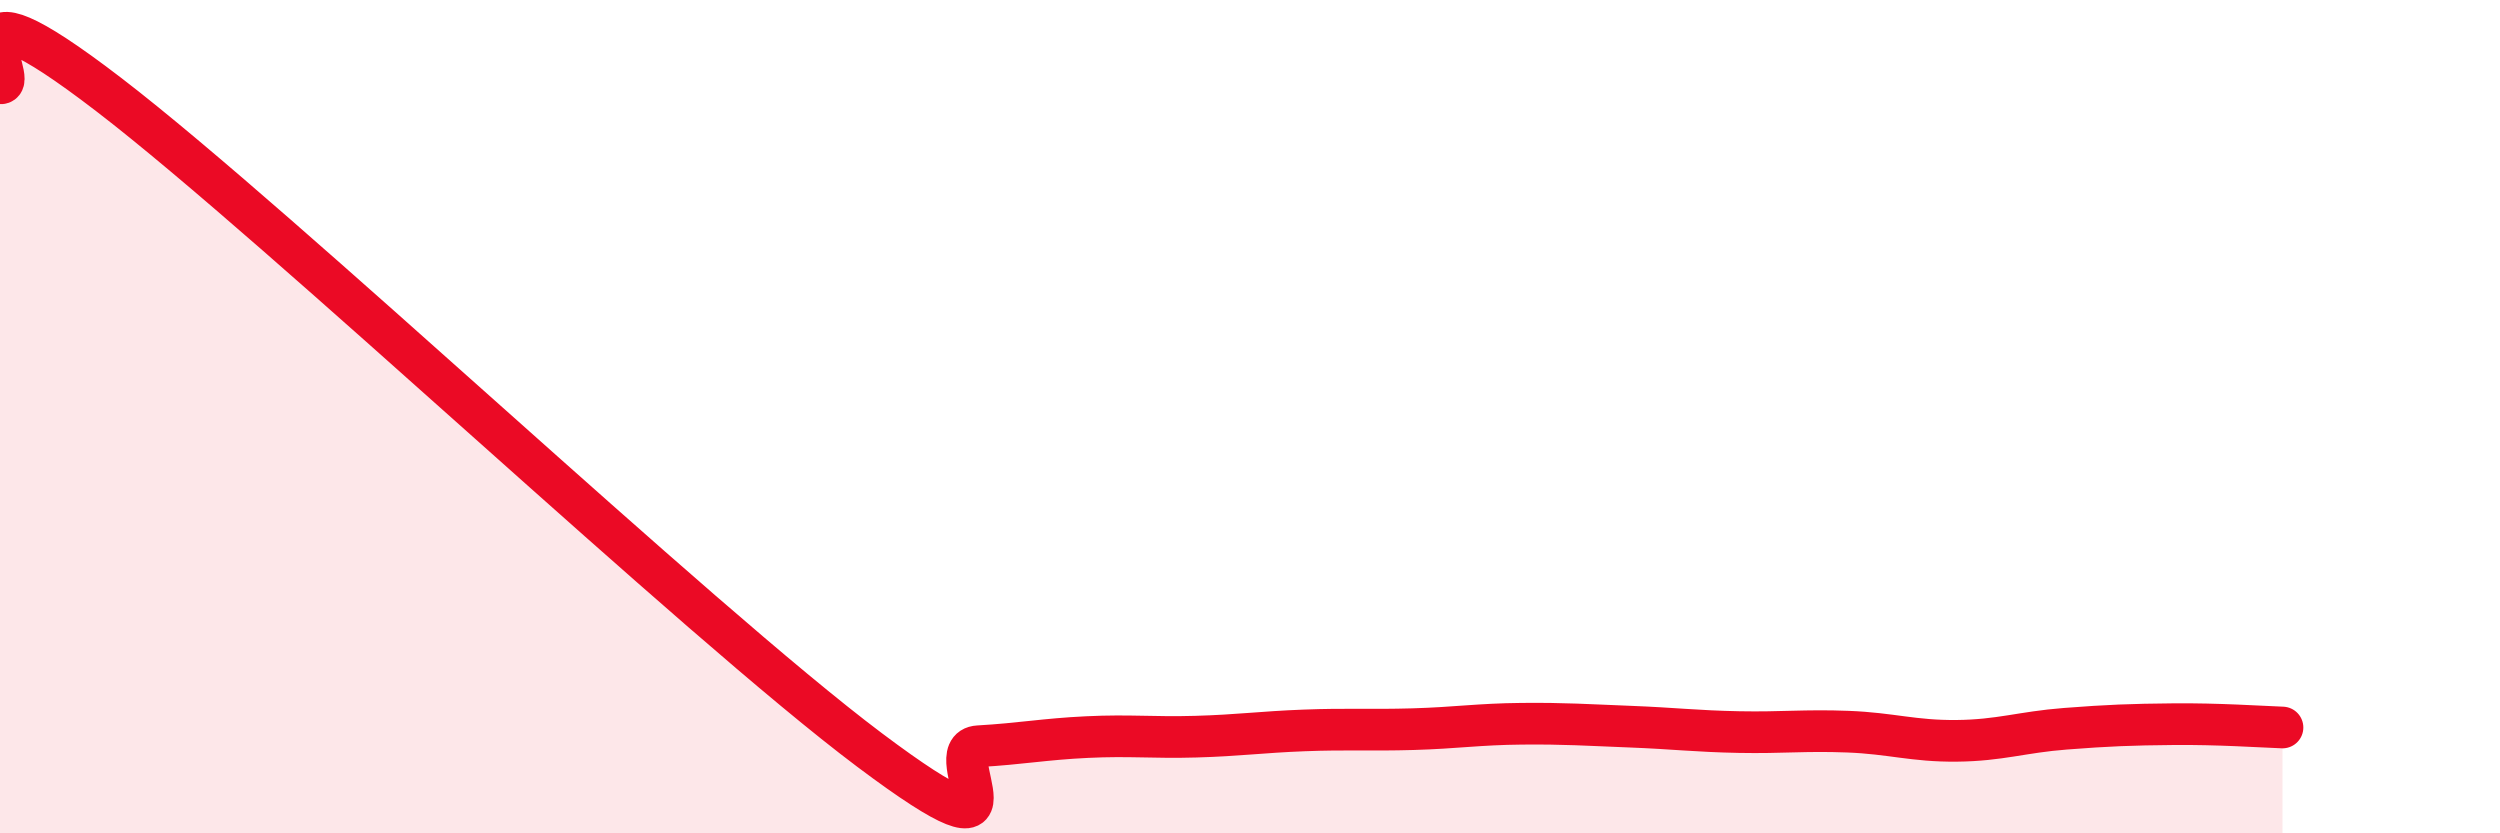 
    <svg width="60" height="20" viewBox="0 0 60 20" xmlns="http://www.w3.org/2000/svg">
      <path
        d="M 0,2 C 0.52,2.05 -1.56,-0.93 2.61,2.27 C 6.78,5.47 16.7,14.87 20.87,18 C 25.04,21.13 22.44,17.97 23.48,17.91 C 24.52,17.85 25.05,17.74 26.09,17.69 C 27.13,17.64 27.66,17.71 28.7,17.68 C 29.74,17.65 30.26,17.57 31.3,17.53 C 32.34,17.49 32.87,17.53 33.91,17.5 C 34.95,17.47 35.48,17.38 36.52,17.37 C 37.56,17.36 38.09,17.4 39.13,17.44 C 40.17,17.48 40.7,17.55 41.74,17.57 C 42.78,17.59 43.31,17.52 44.35,17.56 C 45.39,17.6 45.92,17.79 46.96,17.78 C 48,17.77 48.53,17.57 49.57,17.49 C 50.61,17.41 51.13,17.39 52.17,17.38 C 53.21,17.37 54.26,17.44 54.78,17.46L54.78 20L0 20Z"
        fill="#EB0A25"
        opacity="0.1"
        stroke-linecap="round"
        stroke-linejoin="round"
      />
      <path
        d="M 0,2 C 0.52,2.05 -1.56,-0.93 2.61,2.27 C 6.78,5.47 16.7,14.87 20.87,18 C 25.04,21.13 22.44,17.97 23.48,17.91 C 24.52,17.85 25.05,17.74 26.09,17.69 C 27.13,17.64 27.66,17.71 28.7,17.68 C 29.74,17.65 30.26,17.57 31.3,17.53 C 32.34,17.49 32.87,17.53 33.91,17.5 C 34.95,17.47 35.48,17.38 36.52,17.37 C 37.56,17.36 38.09,17.4 39.13,17.44 C 40.17,17.48 40.7,17.55 41.74,17.57 C 42.78,17.59 43.31,17.52 44.35,17.56 C 45.39,17.6 45.92,17.79 46.96,17.78 C 48,17.77 48.53,17.57 49.57,17.49 C 50.61,17.41 51.13,17.39 52.17,17.38 C 53.21,17.37 54.26,17.44 54.78,17.46"
        stroke="#EB0A25"
        stroke-width="1"
        fill="none"
        stroke-linecap="round"
        stroke-linejoin="round"
      />
    </svg>
  
